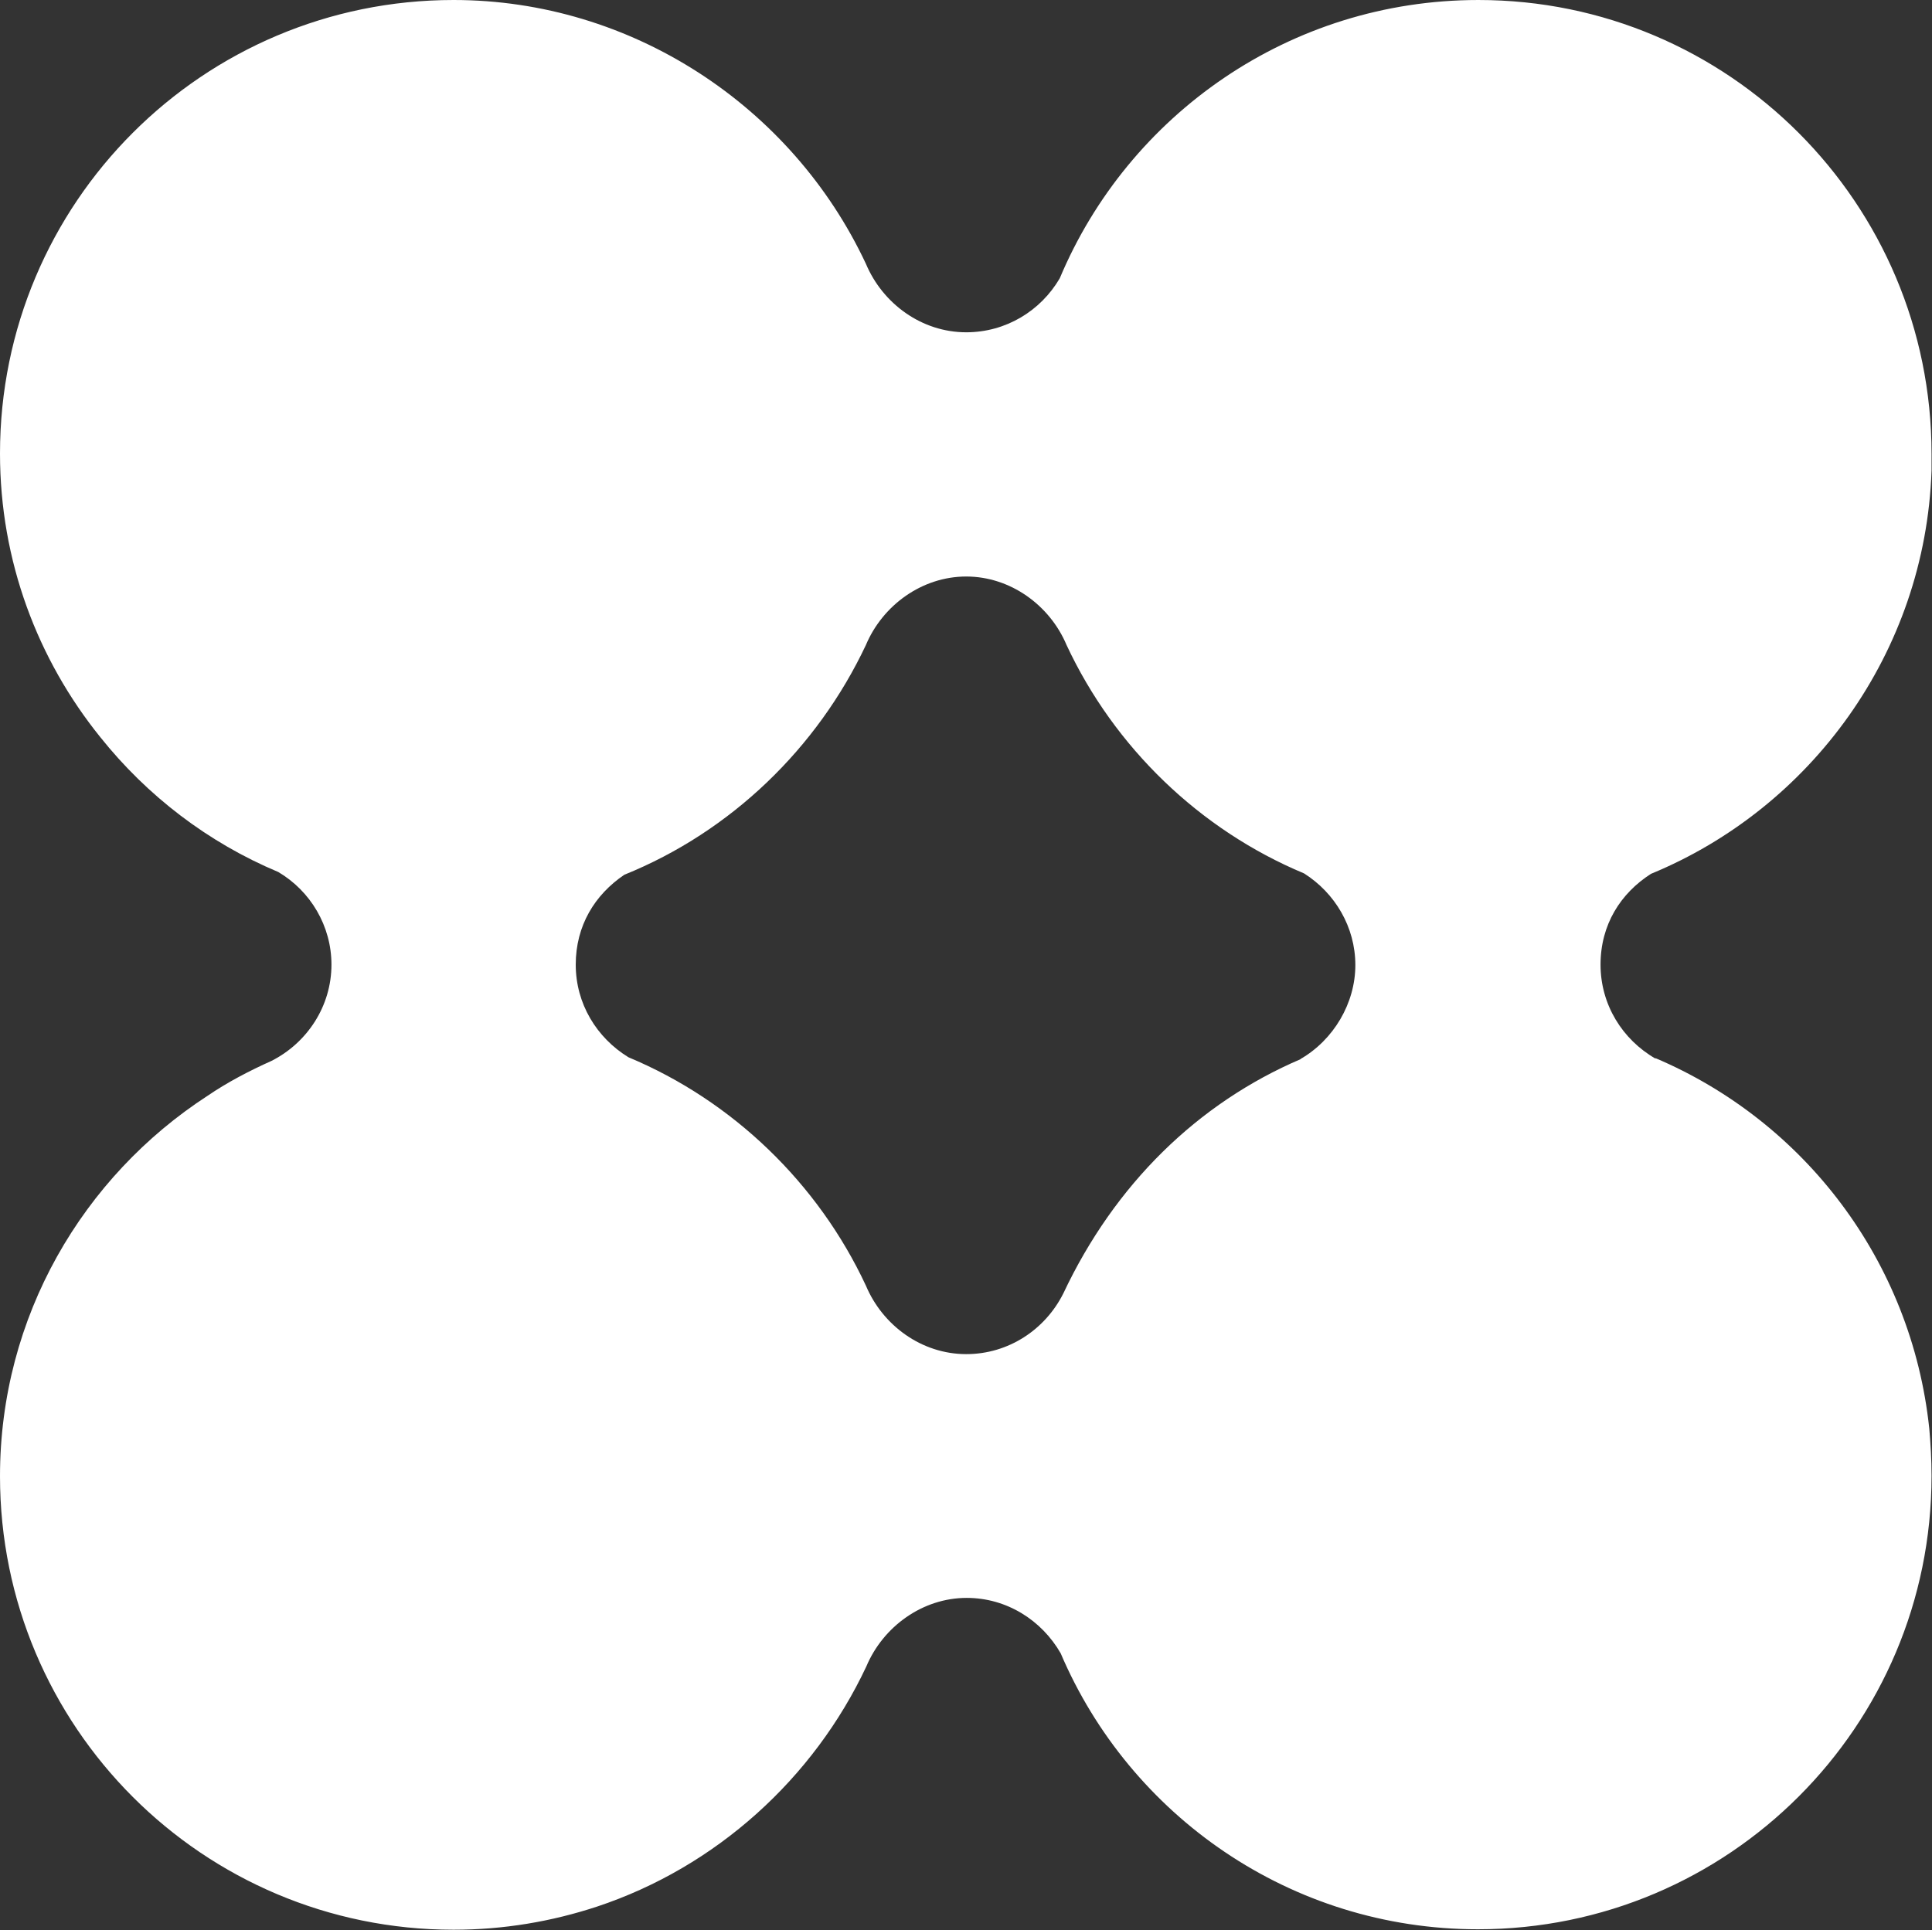<svg xmlns="http://www.w3.org/2000/svg" id="Capa_2" data-name="Capa 2" viewBox="0 0 42.55 42.52"><rect x="0" y="0" width="42.55" height="42.52" fill="#333333" stroke="none"/><defs><style>      .cls-1 {        fill: #fff;        stroke-width: 0px;      }    </style></defs><g id="Capa_1-2" data-name="Capa 1"><path class="cls-1" d="M28.65,23.33c-2.27.97-4.1,2.76-5.23,5.16-.4.8-1.21,1.34-2.14,1.34-.98,0-1.84-.63-2.21-1.51-1.05-2.25-2.93-4.07-5.23-5.03-.7-.43-1.16-1.18-1.16-2.04s.42-1.54,1.07-1.98c2.35-.95,4.25-2.79,5.32-5.06.37-.88,1.24-1.51,2.21-1.51s1.84.63,2.21,1.51c1.05,2.25,2.93,4.07,5.23,5.03.68.43,1.13,1.18,1.13,2.02s-.48,1.65-1.21,2.07M36.46,23.32c-.73-.42-1.21-1.19-1.21-2.07s.44-1.57,1.11-2c3.52-1.45,6.04-4.87,6.18-8.88v-.37c0-5.52-4.47-10-9.98-10-4.15,0-7.71,2.53-9.22,6.13-.42.72-1.19,1.19-2.06,1.19-.98,0-1.84-.63-2.21-1.51C17.44,2.33,13.9,0,9.99,0,4.47,0,0,4.47,0,9.99c0,2.37.83,4.54,2.21,6.25,1.03,1.29,2.37,2.32,3.92,2.97.71.42,1.17,1.19,1.17,2.04,0,.91-.53,1.72-1.32,2.12-.49.22-.97.47-1.41.77-2.74,1.78-4.57,4.86-4.57,8.38,0,5.52,4.47,9.99,9.99,9.99,1.1,0,2.16-.18,3.16-.51,2.62-.87,4.77-2.82,5.93-5.29.37-.88,1.24-1.51,2.21-1.51.88,0,1.65.49,2.07,1.22,1.52,3.57,5.06,6.08,9.19,6.08,5.52,0,9.99-4.47,9.99-9.99,0-.35-.02-.7-.05-1.04-.39-3.7-2.76-6.77-6.03-8.16"></path></g></svg>